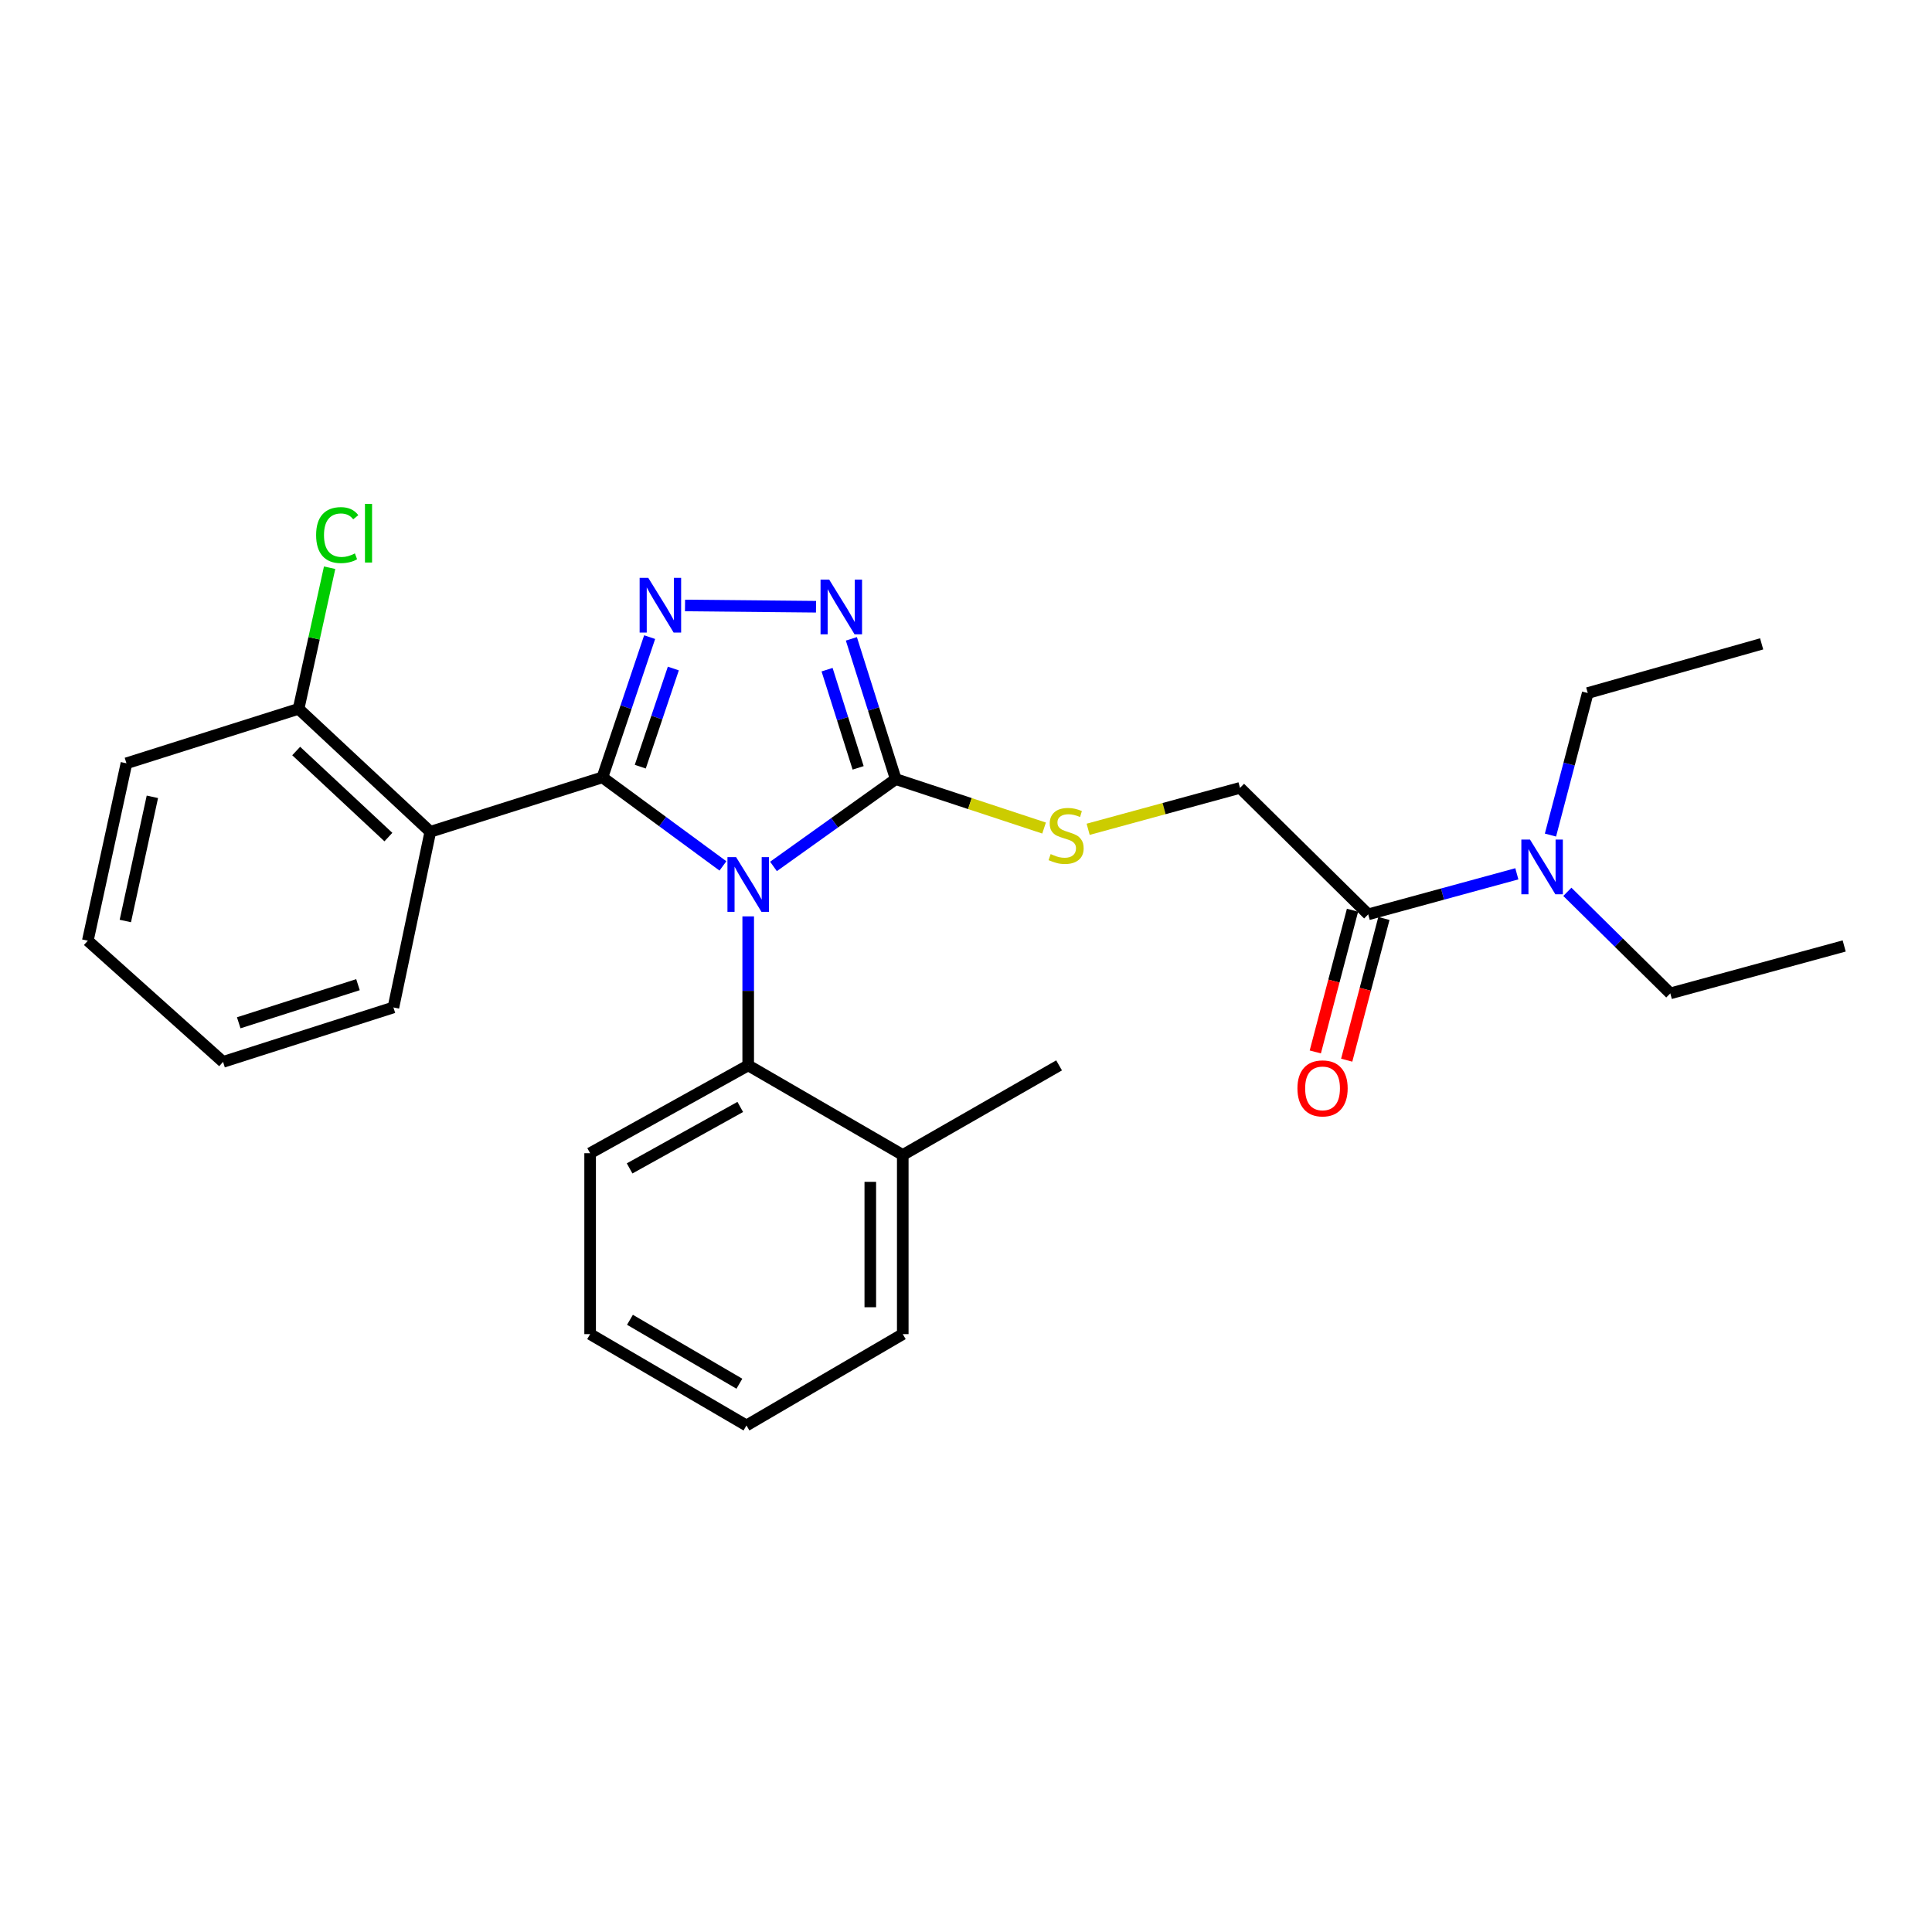 <?xml version='1.0' encoding='iso-8859-1'?>
<svg version='1.1' baseProfile='full'
              xmlns='http://www.w3.org/2000/svg'
                      xmlns:rdkit='http://www.rdkit.org/xml'
                      xmlns:xlink='http://www.w3.org/1999/xlink'
                  xml:space='preserve'
width='1000px' height='1000px' viewBox='0 0 1000 1000'>
<!-- END OF HEADER -->
<rect style='opacity:1.0;fill:#FFFFFF;stroke:none' width='1000' height='1000' x='0' y='0'> </rect>
<path class='bond-0' d='M 422.371,314.044 L 354.567,313.388' style='fill:none;fill-rule:evenodd;stroke:#0000FF;stroke-width:6px;stroke-linecap:butt;stroke-linejoin:miter;stroke-opacity:1' />
<path class='bond-1' d='M 440.67,330.666 L 452.154,366.964' style='fill:none;fill-rule:evenodd;stroke:#0000FF;stroke-width:6px;stroke-linecap:butt;stroke-linejoin:miter;stroke-opacity:1' />
<path class='bond-1' d='M 452.154,366.964 L 463.637,403.262' style='fill:none;fill-rule:evenodd;stroke:#000000;stroke-width:6px;stroke-linecap:butt;stroke-linejoin:miter;stroke-opacity:1' />
<path class='bond-1' d='M 428.093,346.624 L 436.132,372.033' style='fill:none;fill-rule:evenodd;stroke:#0000FF;stroke-width:6px;stroke-linecap:butt;stroke-linejoin:miter;stroke-opacity:1' />
<path class='bond-1' d='M 436.132,372.033 L 444.17,397.442' style='fill:none;fill-rule:evenodd;stroke:#000000;stroke-width:6px;stroke-linecap:butt;stroke-linejoin:miter;stroke-opacity:1' />
<path class='bond-2' d='M 336.254,329.775 L 324.035,366.066' style='fill:none;fill-rule:evenodd;stroke:#0000FF;stroke-width:6px;stroke-linecap:butt;stroke-linejoin:miter;stroke-opacity:1' />
<path class='bond-2' d='M 324.035,366.066 L 311.817,402.357' style='fill:none;fill-rule:evenodd;stroke:#000000;stroke-width:6px;stroke-linecap:butt;stroke-linejoin:miter;stroke-opacity:1' />
<path class='bond-2' d='M 348.515,346.024 L 339.961,371.428' style='fill:none;fill-rule:evenodd;stroke:#0000FF;stroke-width:6px;stroke-linecap:butt;stroke-linejoin:miter;stroke-opacity:1' />
<path class='bond-2' d='M 339.961,371.428 L 331.408,396.832' style='fill:none;fill-rule:evenodd;stroke:#000000;stroke-width:6px;stroke-linecap:butt;stroke-linejoin:miter;stroke-opacity:1' />
<path class='bond-3' d='M 311.817,402.357 L 222.724,430.532' style='fill:none;fill-rule:evenodd;stroke:#000000;stroke-width:6px;stroke-linecap:butt;stroke-linejoin:miter;stroke-opacity:1' />
<path class='bond-4' d='M 311.817,402.357 L 343.002,425.277' style='fill:none;fill-rule:evenodd;stroke:#000000;stroke-width:6px;stroke-linecap:butt;stroke-linejoin:miter;stroke-opacity:1' />
<path class='bond-4' d='M 343.002,425.277 L 374.188,448.198' style='fill:none;fill-rule:evenodd;stroke:#0000FF;stroke-width:6px;stroke-linecap:butt;stroke-linejoin:miter;stroke-opacity:1' />
<path class='bond-5' d='M 400.355,448.464 L 431.996,425.863' style='fill:none;fill-rule:evenodd;stroke:#0000FF;stroke-width:6px;stroke-linecap:butt;stroke-linejoin:miter;stroke-opacity:1' />
<path class='bond-5' d='M 431.996,425.863 L 463.637,403.262' style='fill:none;fill-rule:evenodd;stroke:#000000;stroke-width:6px;stroke-linecap:butt;stroke-linejoin:miter;stroke-opacity:1' />
<path class='bond-6' d='M 387.269,474.313 L 387.269,512.877' style='fill:none;fill-rule:evenodd;stroke:#0000FF;stroke-width:6px;stroke-linecap:butt;stroke-linejoin:miter;stroke-opacity:1' />
<path class='bond-6' d='M 387.269,512.877 L 387.269,551.441' style='fill:none;fill-rule:evenodd;stroke:#000000;stroke-width:6px;stroke-linecap:butt;stroke-linejoin:miter;stroke-opacity:1' />
<path class='bond-7' d='M 463.637,403.262 L 502.025,415.927' style='fill:none;fill-rule:evenodd;stroke:#000000;stroke-width:6px;stroke-linecap:butt;stroke-linejoin:miter;stroke-opacity:1' />
<path class='bond-7' d='M 502.025,415.927 L 540.413,428.592' style='fill:none;fill-rule:evenodd;stroke:#CCCC00;stroke-width:6px;stroke-linecap:butt;stroke-linejoin:miter;stroke-opacity:1' />
<path class='bond-8' d='M 785.116,452.283 L 746.648,462.773' style='fill:none;fill-rule:evenodd;stroke:#0000FF;stroke-width:6px;stroke-linecap:butt;stroke-linejoin:miter;stroke-opacity:1' />
<path class='bond-8' d='M 746.648,462.773 L 708.181,473.263' style='fill:none;fill-rule:evenodd;stroke:#000000;stroke-width:6px;stroke-linecap:butt;stroke-linejoin:miter;stroke-opacity:1' />
<path class='bond-9' d='M 802.517,432.233 L 812.167,395.477' style='fill:none;fill-rule:evenodd;stroke:#0000FF;stroke-width:6px;stroke-linecap:butt;stroke-linejoin:miter;stroke-opacity:1' />
<path class='bond-9' d='M 812.167,395.477 L 821.817,358.721' style='fill:none;fill-rule:evenodd;stroke:#000000;stroke-width:6px;stroke-linecap:butt;stroke-linejoin:miter;stroke-opacity:1' />
<path class='bond-10' d='M 811.258,461.611 L 837.903,487.892' style='fill:none;fill-rule:evenodd;stroke:#0000FF;stroke-width:6px;stroke-linecap:butt;stroke-linejoin:miter;stroke-opacity:1' />
<path class='bond-10' d='M 837.903,487.892 L 864.548,514.173' style='fill:none;fill-rule:evenodd;stroke:#000000;stroke-width:6px;stroke-linecap:butt;stroke-linejoin:miter;stroke-opacity:1' />
<path class='bond-11' d='M 563.226,429.241 L 602.524,418.525' style='fill:none;fill-rule:evenodd;stroke:#CCCC00;stroke-width:6px;stroke-linecap:butt;stroke-linejoin:miter;stroke-opacity:1' />
<path class='bond-11' d='M 602.524,418.525 L 641.821,407.809' style='fill:none;fill-rule:evenodd;stroke:#000000;stroke-width:6px;stroke-linecap:butt;stroke-linejoin:miter;stroke-opacity:1' />
<path class='bond-12' d='M 708.181,473.263 L 641.821,407.809' style='fill:none;fill-rule:evenodd;stroke:#000000;stroke-width:6px;stroke-linecap:butt;stroke-linejoin:miter;stroke-opacity:1' />
<path class='bond-13' d='M 700.054,471.129 L 690.425,507.805' style='fill:none;fill-rule:evenodd;stroke:#000000;stroke-width:6px;stroke-linecap:butt;stroke-linejoin:miter;stroke-opacity:1' />
<path class='bond-13' d='M 690.425,507.805 L 680.795,544.481' style='fill:none;fill-rule:evenodd;stroke:#FF0000;stroke-width:6px;stroke-linecap:butt;stroke-linejoin:miter;stroke-opacity:1' />
<path class='bond-13' d='M 716.308,475.397 L 706.678,512.072' style='fill:none;fill-rule:evenodd;stroke:#000000;stroke-width:6px;stroke-linecap:butt;stroke-linejoin:miter;stroke-opacity:1' />
<path class='bond-13' d='M 706.678,512.072 L 697.049,548.748' style='fill:none;fill-rule:evenodd;stroke:#FF0000;stroke-width:6px;stroke-linecap:butt;stroke-linejoin:miter;stroke-opacity:1' />
<path class='bond-14' d='M 222.724,430.532 L 154.544,366.899' style='fill:none;fill-rule:evenodd;stroke:#000000;stroke-width:6px;stroke-linecap:butt;stroke-linejoin:miter;stroke-opacity:1' />
<path class='bond-14' d='M 201.031,433.273 L 153.305,388.729' style='fill:none;fill-rule:evenodd;stroke:#000000;stroke-width:6px;stroke-linecap:butt;stroke-linejoin:miter;stroke-opacity:1' />
<path class='bond-15' d='M 222.724,430.532 L 203.632,521.445' style='fill:none;fill-rule:evenodd;stroke:#000000;stroke-width:6px;stroke-linecap:butt;stroke-linejoin:miter;stroke-opacity:1' />
<path class='bond-16' d='M 387.269,551.441 L 305.45,596.898' style='fill:none;fill-rule:evenodd;stroke:#000000;stroke-width:6px;stroke-linecap:butt;stroke-linejoin:miter;stroke-opacity:1' />
<path class='bond-16' d='M 383.157,572.95 L 325.884,604.769' style='fill:none;fill-rule:evenodd;stroke:#000000;stroke-width:6px;stroke-linecap:butt;stroke-linejoin:miter;stroke-opacity:1' />
<path class='bond-17' d='M 387.269,551.441 L 467.268,597.813' style='fill:none;fill-rule:evenodd;stroke:#000000;stroke-width:6px;stroke-linecap:butt;stroke-linejoin:miter;stroke-opacity:1' />
<path class='bond-18' d='M 305.45,596.898 L 305.45,690.537' style='fill:none;fill-rule:evenodd;stroke:#000000;stroke-width:6px;stroke-linecap:butt;stroke-linejoin:miter;stroke-opacity:1' />
<path class='bond-19' d='M 305.45,690.537 L 386.364,737.814' style='fill:none;fill-rule:evenodd;stroke:#000000;stroke-width:6px;stroke-linecap:butt;stroke-linejoin:miter;stroke-opacity:1' />
<path class='bond-19' d='M 326.064,683.119 L 382.704,716.213' style='fill:none;fill-rule:evenodd;stroke:#000000;stroke-width:6px;stroke-linecap:butt;stroke-linejoin:miter;stroke-opacity:1' />
<path class='bond-20' d='M 386.364,737.814 L 467.268,690.537' style='fill:none;fill-rule:evenodd;stroke:#000000;stroke-width:6px;stroke-linecap:butt;stroke-linejoin:miter;stroke-opacity:1' />
<path class='bond-21' d='M 467.268,690.537 L 467.268,597.813' style='fill:none;fill-rule:evenodd;stroke:#000000;stroke-width:6px;stroke-linecap:butt;stroke-linejoin:miter;stroke-opacity:1' />
<path class='bond-21' d='M 450.464,676.628 L 450.464,611.721' style='fill:none;fill-rule:evenodd;stroke:#000000;stroke-width:6px;stroke-linecap:butt;stroke-linejoin:miter;stroke-opacity:1' />
<path class='bond-22' d='M 467.268,597.813 L 548.182,551.441' style='fill:none;fill-rule:evenodd;stroke:#000000;stroke-width:6px;stroke-linecap:butt;stroke-linejoin:miter;stroke-opacity:1' />
<path class='bond-23' d='M 154.544,366.899 L 65.452,395.084' style='fill:none;fill-rule:evenodd;stroke:#000000;stroke-width:6px;stroke-linecap:butt;stroke-linejoin:miter;stroke-opacity:1' />
<path class='bond-24' d='M 154.544,366.899 L 162.578,330.376' style='fill:none;fill-rule:evenodd;stroke:#000000;stroke-width:6px;stroke-linecap:butt;stroke-linejoin:miter;stroke-opacity:1' />
<path class='bond-24' d='M 162.578,330.376 L 170.612,293.853' style='fill:none;fill-rule:evenodd;stroke:#00CC00;stroke-width:6px;stroke-linecap:butt;stroke-linejoin:miter;stroke-opacity:1' />
<path class='bond-25' d='M 65.452,395.084 L 45.455,486.903' style='fill:none;fill-rule:evenodd;stroke:#000000;stroke-width:6px;stroke-linecap:butt;stroke-linejoin:miter;stroke-opacity:1' />
<path class='bond-25' d='M 78.872,412.433 L 64.874,476.706' style='fill:none;fill-rule:evenodd;stroke:#000000;stroke-width:6px;stroke-linecap:butt;stroke-linejoin:miter;stroke-opacity:1' />
<path class='bond-26' d='M 45.455,486.903 L 115.455,549.63' style='fill:none;fill-rule:evenodd;stroke:#000000;stroke-width:6px;stroke-linecap:butt;stroke-linejoin:miter;stroke-opacity:1' />
<path class='bond-27' d='M 115.455,549.63 L 203.632,521.445' style='fill:none;fill-rule:evenodd;stroke:#000000;stroke-width:6px;stroke-linecap:butt;stroke-linejoin:miter;stroke-opacity:1' />
<path class='bond-27' d='M 123.565,529.396 L 185.289,509.666' style='fill:none;fill-rule:evenodd;stroke:#000000;stroke-width:6px;stroke-linecap:butt;stroke-linejoin:miter;stroke-opacity:1' />
<path class='bond-28' d='M 821.817,358.721 L 911.824,333.262' style='fill:none;fill-rule:evenodd;stroke:#000000;stroke-width:6px;stroke-linecap:butt;stroke-linejoin:miter;stroke-opacity:1' />
<path class='bond-29' d='M 864.548,514.173 L 954.545,489.629' style='fill:none;fill-rule:evenodd;stroke:#000000;stroke-width:6px;stroke-linecap:butt;stroke-linejoin:miter;stroke-opacity:1' />
<path  class='atom-0' d='M 429.192 300.01
L 438.472 315.01
Q 439.392 316.49, 440.872 319.17
Q 442.352 321.85, 442.432 322.01
L 442.432 300.01
L 446.192 300.01
L 446.192 328.33
L 442.312 328.33
L 432.352 311.93
Q 431.192 310.01, 429.952 307.81
Q 428.752 305.61, 428.392 304.93
L 428.392 328.33
L 424.712 328.33
L 424.712 300.01
L 429.192 300.01
' fill='#0000FF'/>
<path  class='atom-1' d='M 335.553 299.104
L 344.833 314.104
Q 345.753 315.584, 347.233 318.264
Q 348.713 320.944, 348.793 321.104
L 348.793 299.104
L 352.553 299.104
L 352.553 327.424
L 348.673 327.424
L 338.713 311.024
Q 337.553 309.104, 336.313 306.904
Q 335.113 304.704, 334.753 304.024
L 334.753 327.424
L 331.073 327.424
L 331.073 299.104
L 335.553 299.104
' fill='#0000FF'/>
<path  class='atom-3' d='M 381.009 443.652
L 390.289 458.652
Q 391.209 460.132, 392.689 462.812
Q 394.169 465.492, 394.249 465.652
L 394.249 443.652
L 398.009 443.652
L 398.009 471.972
L 394.129 471.972
L 384.169 455.572
Q 383.009 453.652, 381.769 451.452
Q 380.569 449.252, 380.209 448.572
L 380.209 471.972
L 376.529 471.972
L 376.529 443.652
L 381.009 443.652
' fill='#0000FF'/>
<path  class='atom-5' d='M 791.928 434.559
L 801.208 449.559
Q 802.128 451.039, 803.608 453.719
Q 805.088 456.399, 805.168 456.559
L 805.168 434.559
L 808.928 434.559
L 808.928 462.879
L 805.048 462.879
L 795.088 446.479
Q 793.928 444.559, 792.688 442.359
Q 791.488 440.159, 791.128 439.479
L 791.128 462.879
L 787.448 462.879
L 787.448 434.559
L 791.928 434.559
' fill='#0000FF'/>
<path  class='atom-6' d='M 543.814 442.073
Q 544.134 442.193, 545.454 442.753
Q 546.774 443.313, 548.214 443.673
Q 549.694 443.993, 551.134 443.993
Q 553.814 443.993, 555.374 442.713
Q 556.934 441.393, 556.934 439.113
Q 556.934 437.553, 556.134 436.593
Q 555.374 435.633, 554.174 435.113
Q 552.974 434.593, 550.974 433.993
Q 548.454 433.233, 546.934 432.513
Q 545.454 431.793, 544.374 430.273
Q 543.334 428.753, 543.334 426.193
Q 543.334 422.633, 545.734 420.433
Q 548.174 418.233, 552.974 418.233
Q 556.254 418.233, 559.974 419.793
L 559.054 422.873
Q 555.654 421.473, 553.094 421.473
Q 550.334 421.473, 548.814 422.633
Q 547.294 423.753, 547.334 425.713
Q 547.334 427.233, 548.094 428.153
Q 548.894 429.073, 550.014 429.593
Q 551.174 430.113, 553.094 430.713
Q 555.654 431.513, 557.174 432.313
Q 558.694 433.113, 559.774 434.753
Q 560.894 436.353, 560.894 439.113
Q 560.894 443.033, 558.254 445.153
Q 555.654 447.233, 551.294 447.233
Q 548.774 447.233, 546.854 446.673
Q 544.974 446.153, 542.734 445.233
L 543.814 442.073
' fill='#CCCC00'/>
<path  class='atom-22' d='M 163.622 276.966
Q 163.622 269.926, 166.902 266.246
Q 170.222 262.526, 176.502 262.526
Q 182.342 262.526, 185.462 266.646
L 182.822 268.806
Q 180.542 265.806, 176.502 265.806
Q 172.222 265.806, 169.942 268.686
Q 167.702 271.526, 167.702 276.966
Q 167.702 282.566, 170.022 285.446
Q 172.382 288.326, 176.942 288.326
Q 180.062 288.326, 183.702 286.446
L 184.822 289.446
Q 183.342 290.406, 181.102 290.966
Q 178.862 291.526, 176.382 291.526
Q 170.222 291.526, 166.902 287.766
Q 163.622 284.006, 163.622 276.966
' fill='#00CC00'/>
<path  class='atom-22' d='M 188.902 260.806
L 192.582 260.806
L 192.582 291.166
L 188.902 291.166
L 188.902 260.806
' fill='#00CC00'/>
<path  class='atom-23' d='M 671.552 563.341
Q 671.552 556.541, 674.912 552.741
Q 678.272 548.941, 684.552 548.941
Q 690.832 548.941, 694.192 552.741
Q 697.552 556.541, 697.552 563.341
Q 697.552 570.221, 694.152 574.141
Q 690.752 578.021, 684.552 578.021
Q 678.312 578.021, 674.912 574.141
Q 671.552 570.261, 671.552 563.341
M 684.552 574.821
Q 688.872 574.821, 691.192 571.941
Q 693.552 569.021, 693.552 563.341
Q 693.552 557.781, 691.192 554.981
Q 688.872 552.141, 684.552 552.141
Q 680.232 552.141, 677.872 554.941
Q 675.552 557.741, 675.552 563.341
Q 675.552 569.061, 677.872 571.941
Q 680.232 574.821, 684.552 574.821
' fill='#FF0000'/>
</svg>
